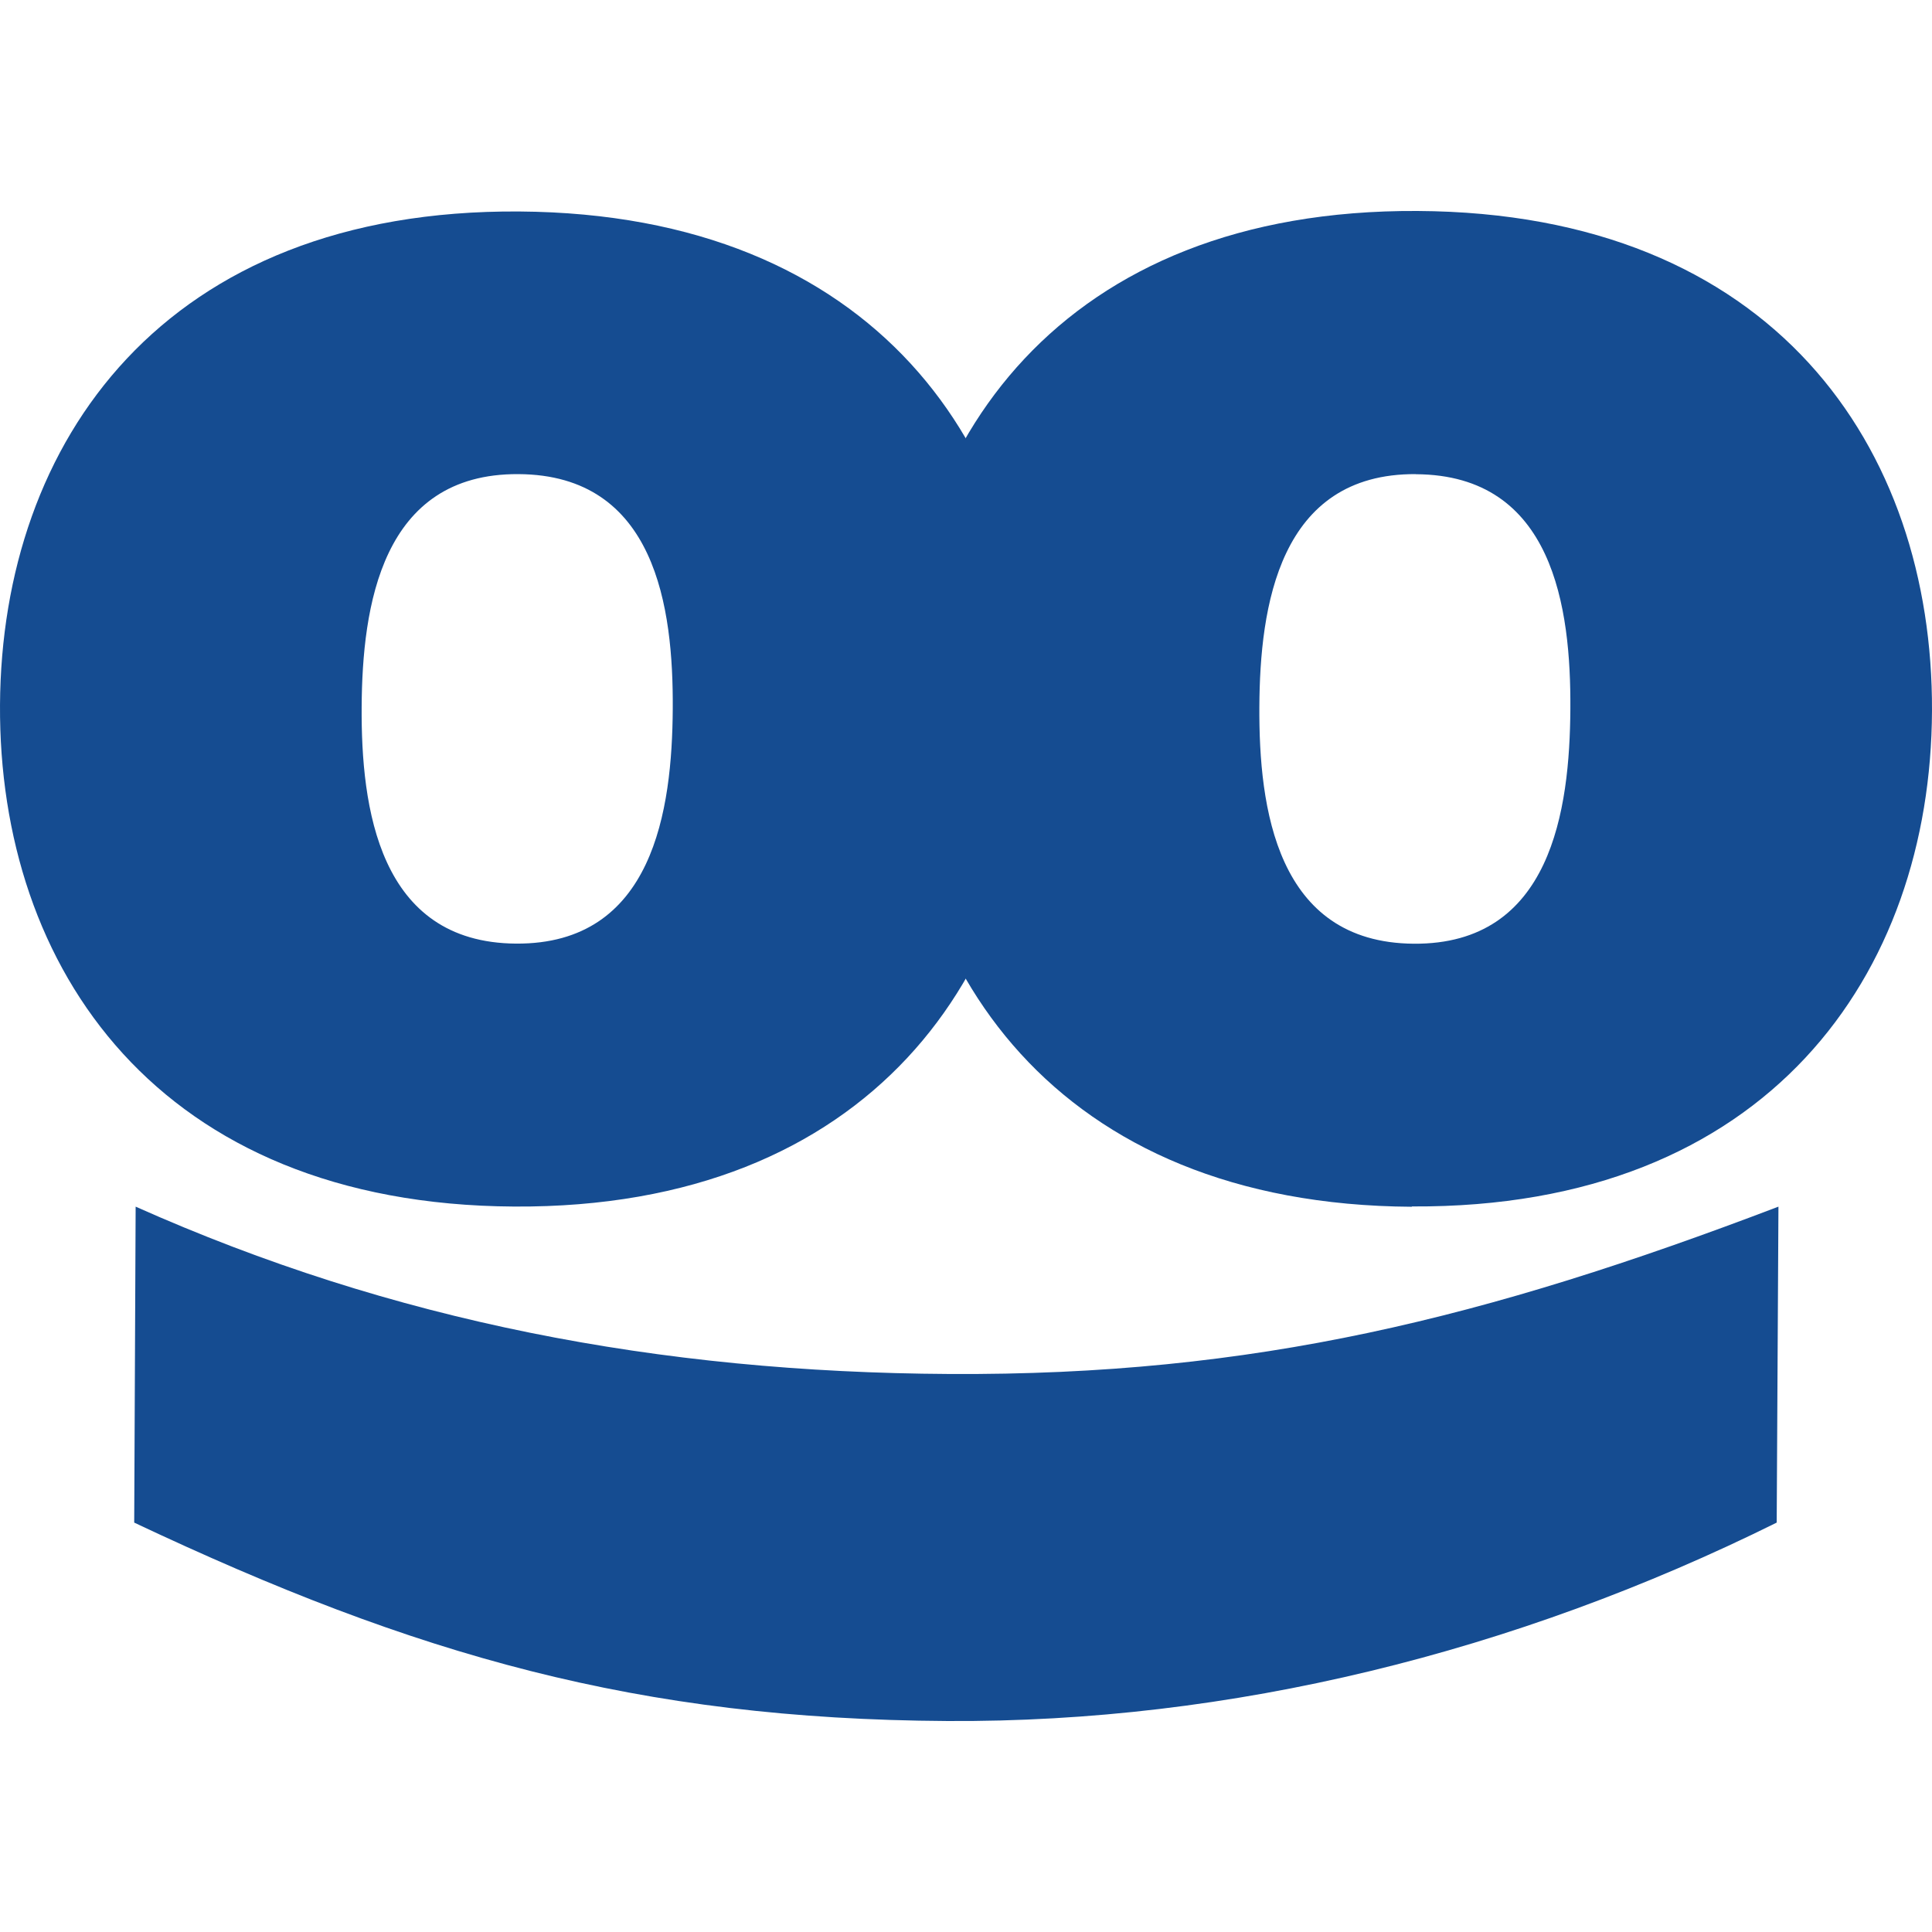<svg width="200" height="200" viewBox="0 0 200 200" fill="none" xmlns="http://www.w3.org/2000/svg">
<path d="M53.663 49.081C39.472 48.995 37.502 62.792 37.438 73.179C37.374 83.566 39.185 97.586 53.418 97.682C67.651 97.778 69.579 83.832 69.643 73.371C69.707 62.909 67.896 49.155 53.663 49.081ZM53.215 124.902C16.344 124.689 -0.159 100.196 0.001 72.966C0.161 45.735 16.94 21.637 53.769 21.893C90.599 22.149 107.186 46.396 107.037 73.594C106.888 100.793 90.098 125.115 53.226 124.902" fill="#154C91"></path>
<path d="M146.572 49.081C132.392 48.995 130.421 62.792 130.368 73.189C130.315 83.587 132.105 97.586 146.348 97.693C160.592 97.799 162.499 83.843 162.563 73.392C162.627 62.941 160.816 49.166 146.583 49.091M146.135 124.923C109.274 124.699 92.772 100.207 92.932 72.977C93.091 45.746 109.86 21.648 146.732 21.84C183.604 22.031 200.106 46.343 199.999 73.573C199.893 100.803 183.05 125.093 146.178 124.891" fill="#154C91"></path>
<path d="M14.042 124.912C40.676 136.791 68.205 142.065 98.269 142.235C129.846 142.416 153.785 136.461 184.104 124.912L183.923 157.619C156.789 171.074 127.374 178.329 98.056 178.159C66.096 177.967 43.084 171.404 13.893 157.619L14.042 124.912Z" fill="#154C91"></path>
</svg>
